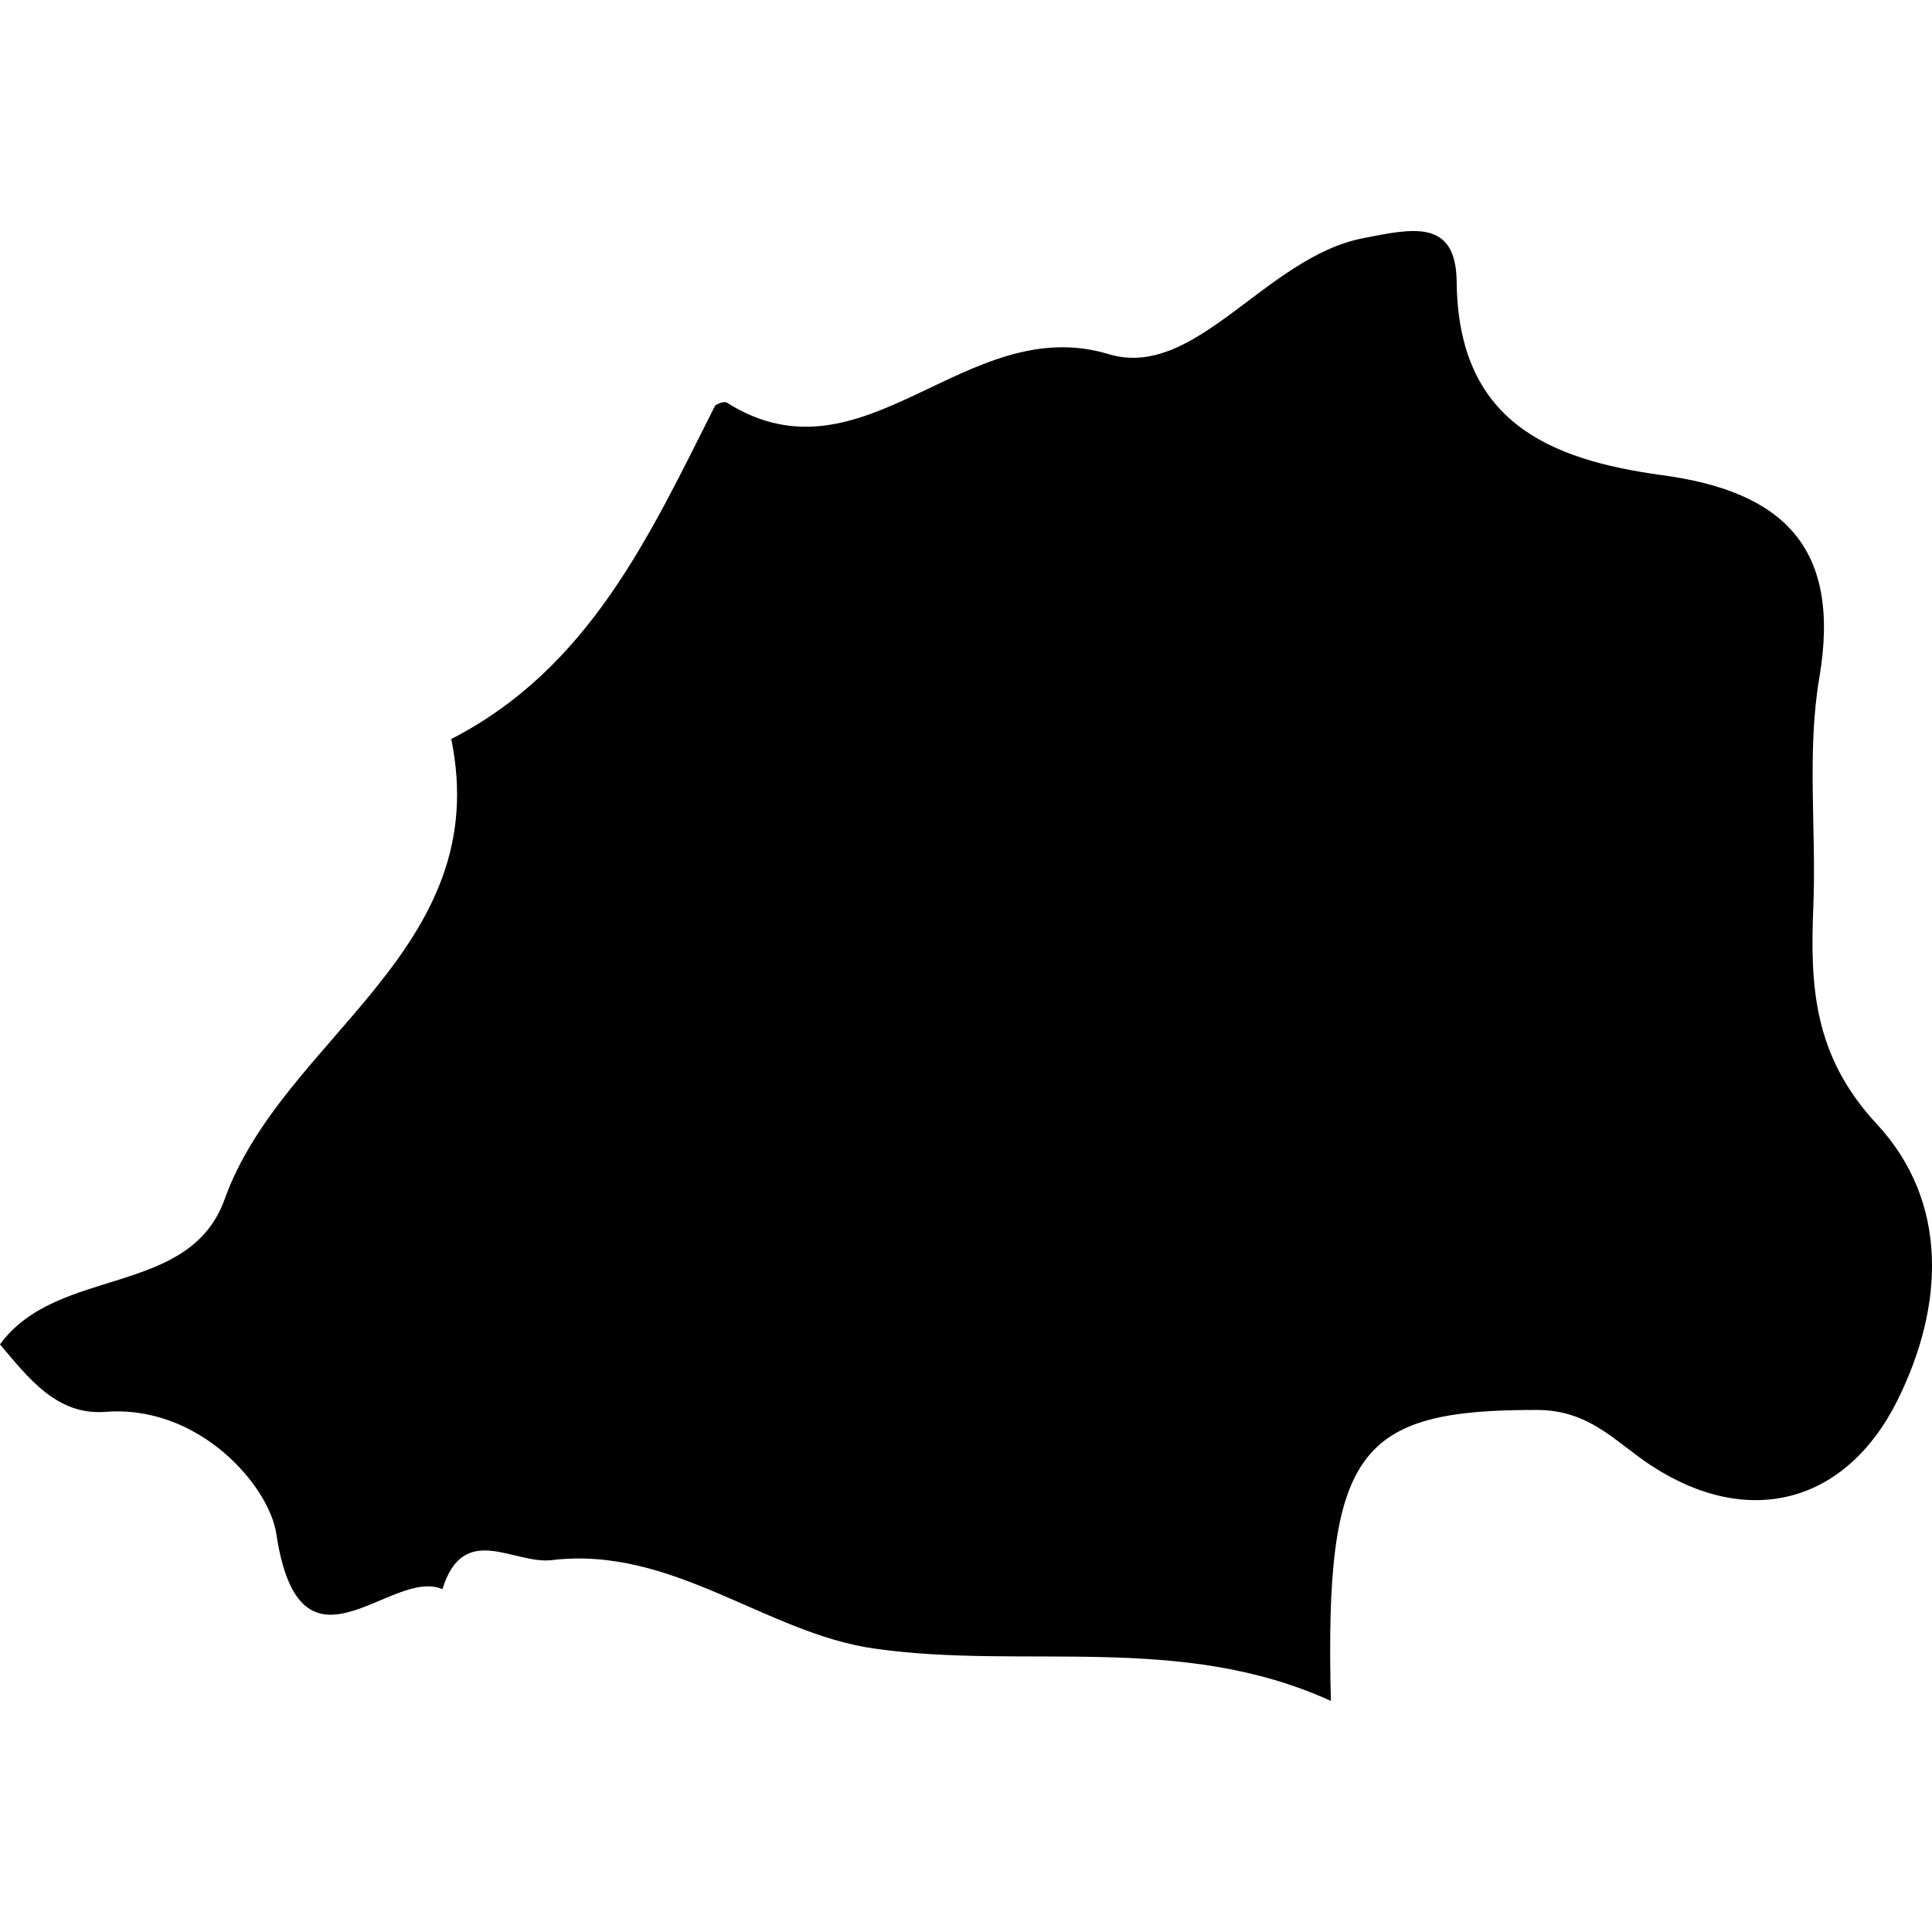 <?xml version="1.0" encoding="iso-8859-1"?>
<!-- Uploaded to: SVG Repo, www.svgrepo.com, Generator: SVG Repo Mixer Tools -->
<!DOCTYPE svg PUBLIC "-//W3C//DTD SVG 1.1//EN" "http://www.w3.org/Graphics/SVG/1.1/DTD/svg11.dtd">
<svg fill="#000000" version="1.1" id="Capa_1" xmlns="http://www.w3.org/2000/svg" xmlns:xlink="http://www.w3.org/1999/xlink" 
	 width="800px" height="800px" viewBox="0 0 21.254 21.254"
	 xml:space="preserve">
<g>
	<path d="M19.949,9.961c0.033-0.833-0.073-1.688,0.065-2.502c0.247-1.444-0.405-2.054-1.731-2.232
		c-1.243-0.17-2.243-0.588-2.258-2.128c-0.008-0.696-0.486-0.585-1.033-0.478c-1.072,0.211-1.84,1.563-2.795,1.275
		C10.62,3.42,9.51,5.384,7.995,4.429C7.969,4.412,7.878,4.441,7.862,4.472C7.147,5.891,6.483,7.35,4.964,8.13
		c0.479,2.325-1.851,3.274-2.493,5.063C2.083,14.275,0.63,13.923,0,14.79c0.308,0.362,0.621,0.783,1.159,0.742
		c1.032-0.081,1.802,0.814,1.881,1.343c0.261,1.728,1.263,0.358,1.827,0.608c0.232-0.75,0.783-0.271,1.202-0.32
		c1.328-0.16,2.354,0.803,3.549,0.973c1.652,0.236,3.369-0.178,5.023,0.576c-0.07-2.761,0.299-3.205,2.27-3.201
		c0.582,0.002,0.861,0.355,1.259,0.615c1.067,0.695,2.138,0.415,2.704-0.721c0.521-1.048,0.562-2.188-0.227-3.039
		C19.947,11.613,19.912,10.845,19.949,9.961z"/>
</g>
</svg>